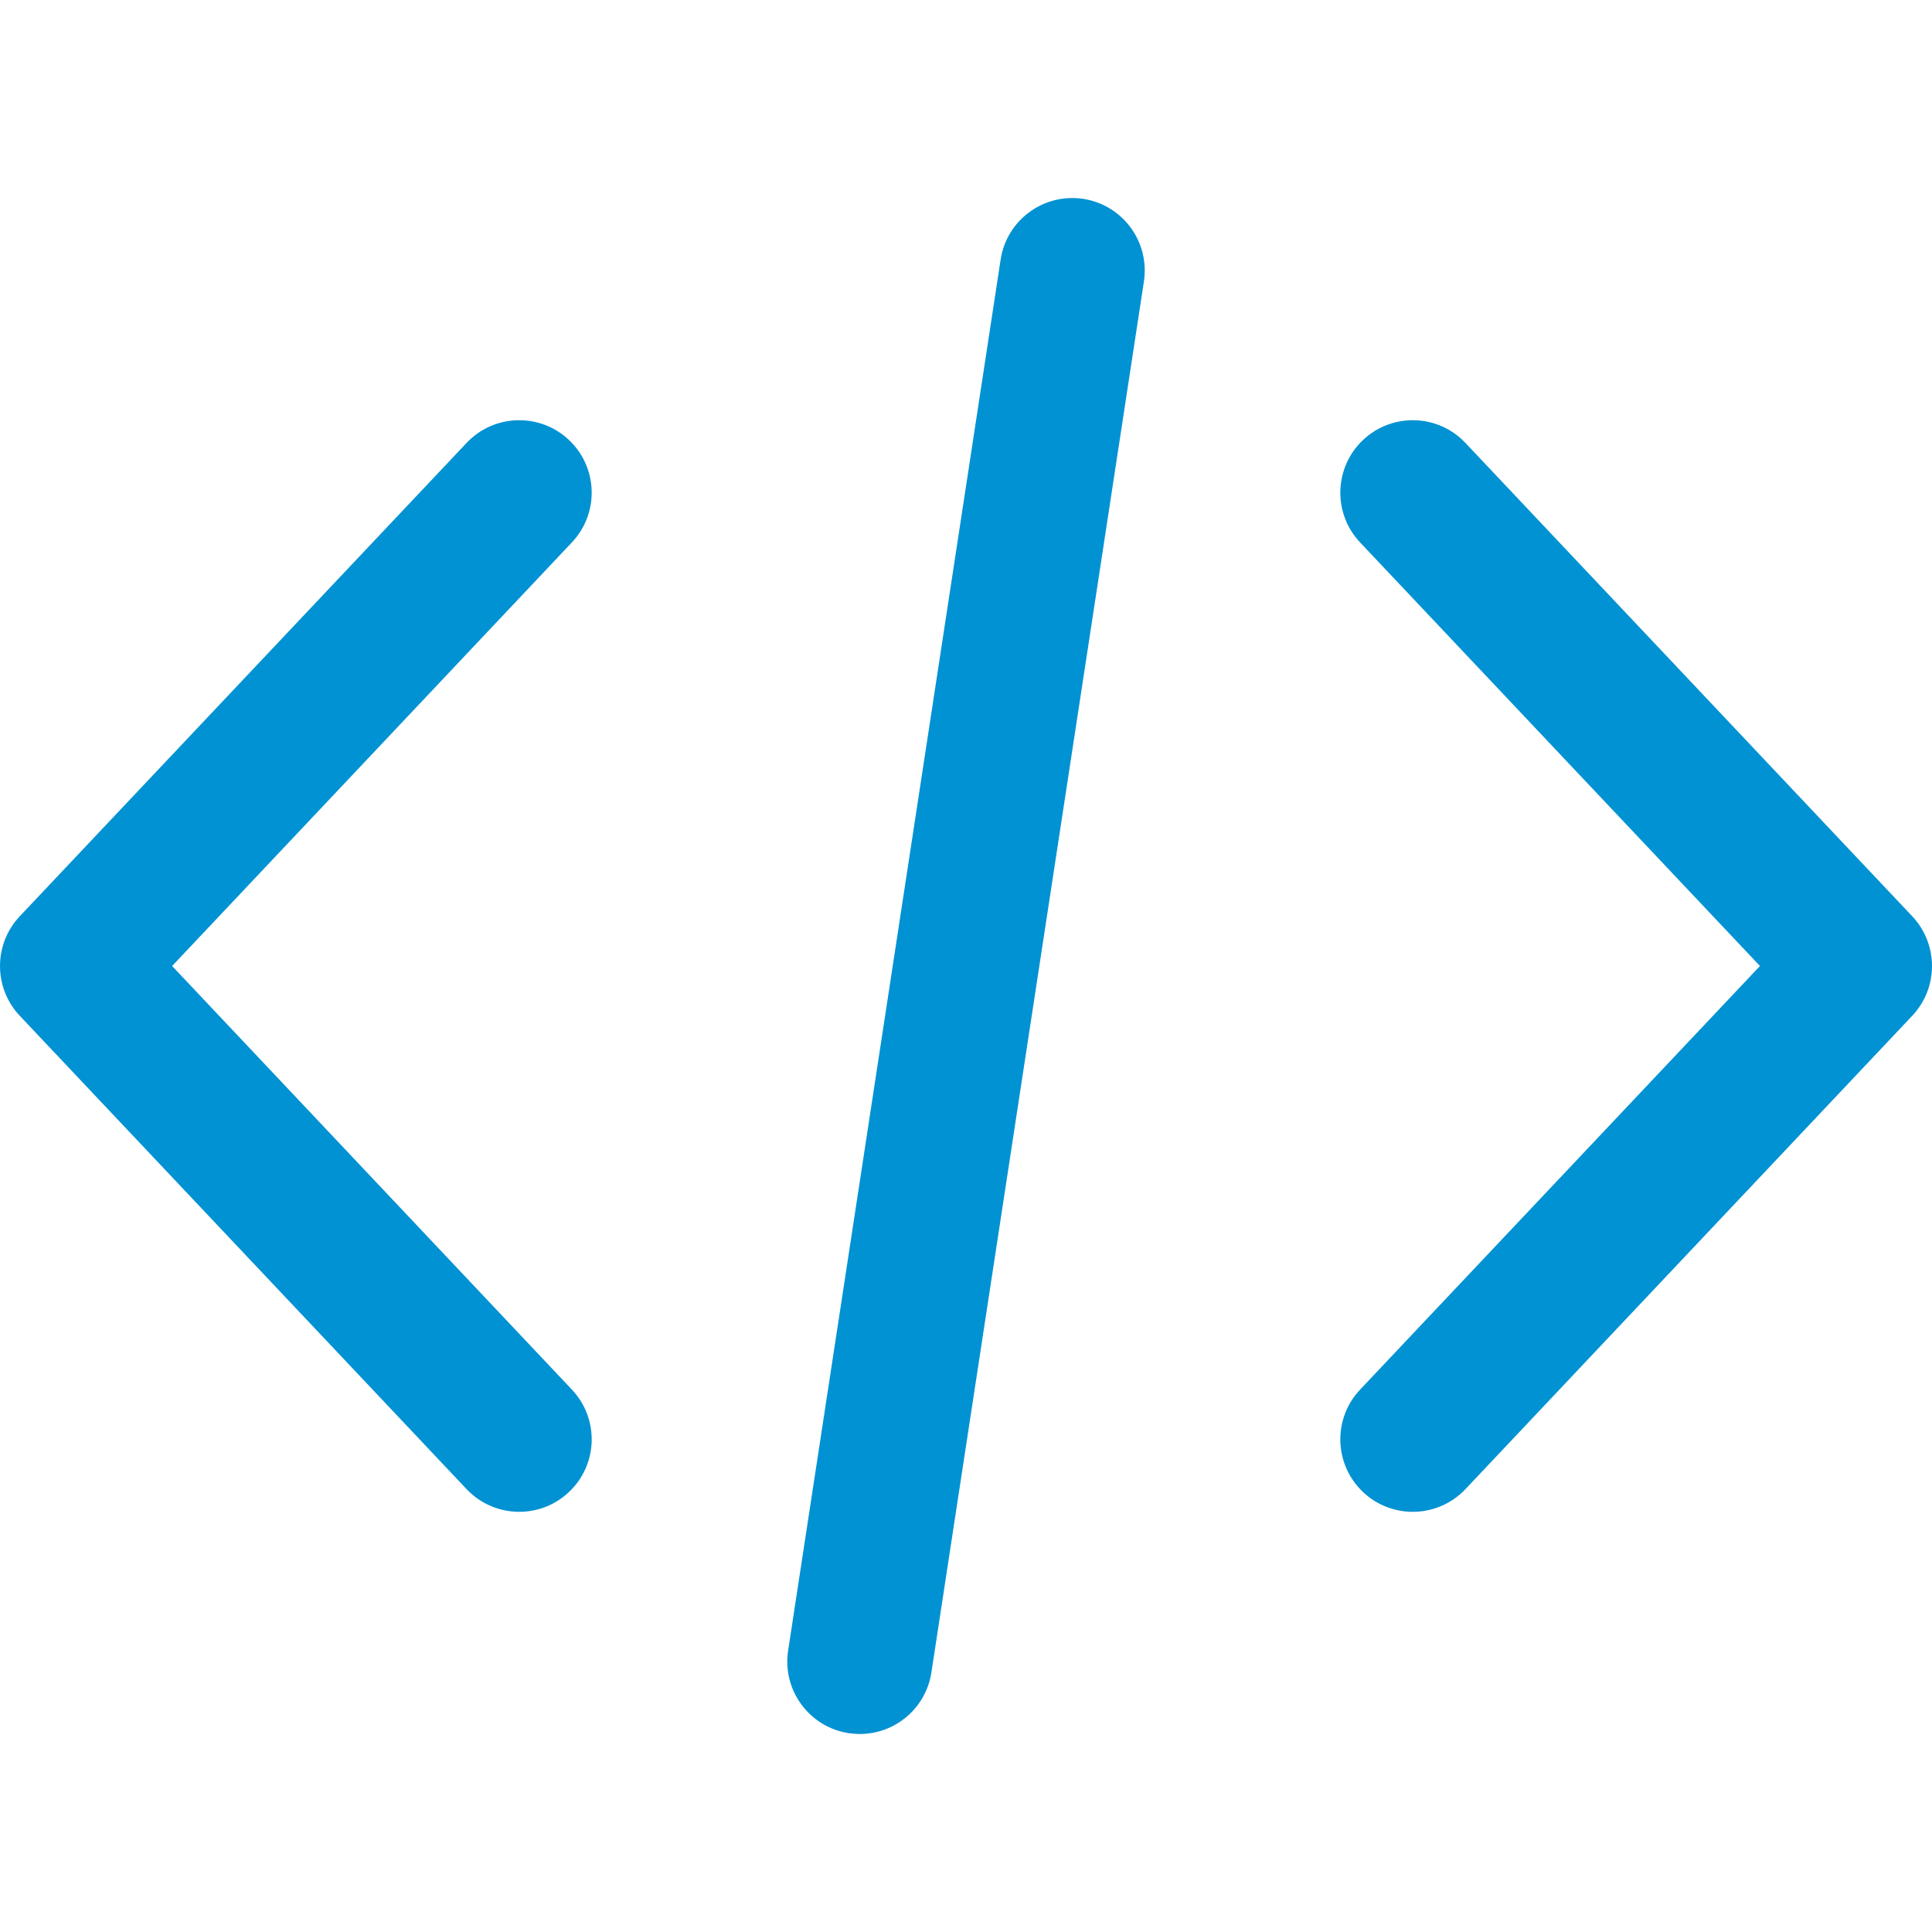 <svg width="45" height="45" viewBox="0 0 45 45" fill="none" xmlns="http://www.w3.org/2000/svg">
<path d="M44.54 21.342L34.133 10.317C33.494 9.639 32.426 9.608 31.748 10.248C31.071 10.888 31.039 11.956 31.679 12.634L40.993 22.5L31.679 32.367C31.039 33.045 31.071 34.113 31.748 34.753C32.074 35.061 32.491 35.213 32.906 35.213C33.354 35.213 33.802 35.035 34.133 34.685L44.54 23.659C45.153 23.009 45.153 21.993 44.54 21.342Z" fill="#0092D3"/>
<path d="M13.321 32.367L4.009 22.5L13.321 12.633C13.961 11.955 13.93 10.887 13.252 10.248C12.575 9.608 11.506 9.639 10.867 10.317L0.46 21.342C-0.153 21.992 -0.153 23.009 0.46 23.659L10.867 34.684C11.199 35.036 11.646 35.213 12.095 35.213C12.51 35.213 12.927 35.06 13.252 34.752C13.931 34.113 13.961 33.045 13.321 32.367Z" fill="#0092D3"/>
<path d="M25.23 4.632C24.309 4.492 23.448 5.124 23.307 6.045L18.357 38.445C18.216 39.367 18.849 40.228 19.77 40.369C19.857 40.382 19.942 40.388 20.027 40.388C20.847 40.388 21.566 39.79 21.694 38.955L26.644 6.555C26.784 5.633 26.151 4.772 25.23 4.632Z" fill="#0092D3"/>
</svg>

